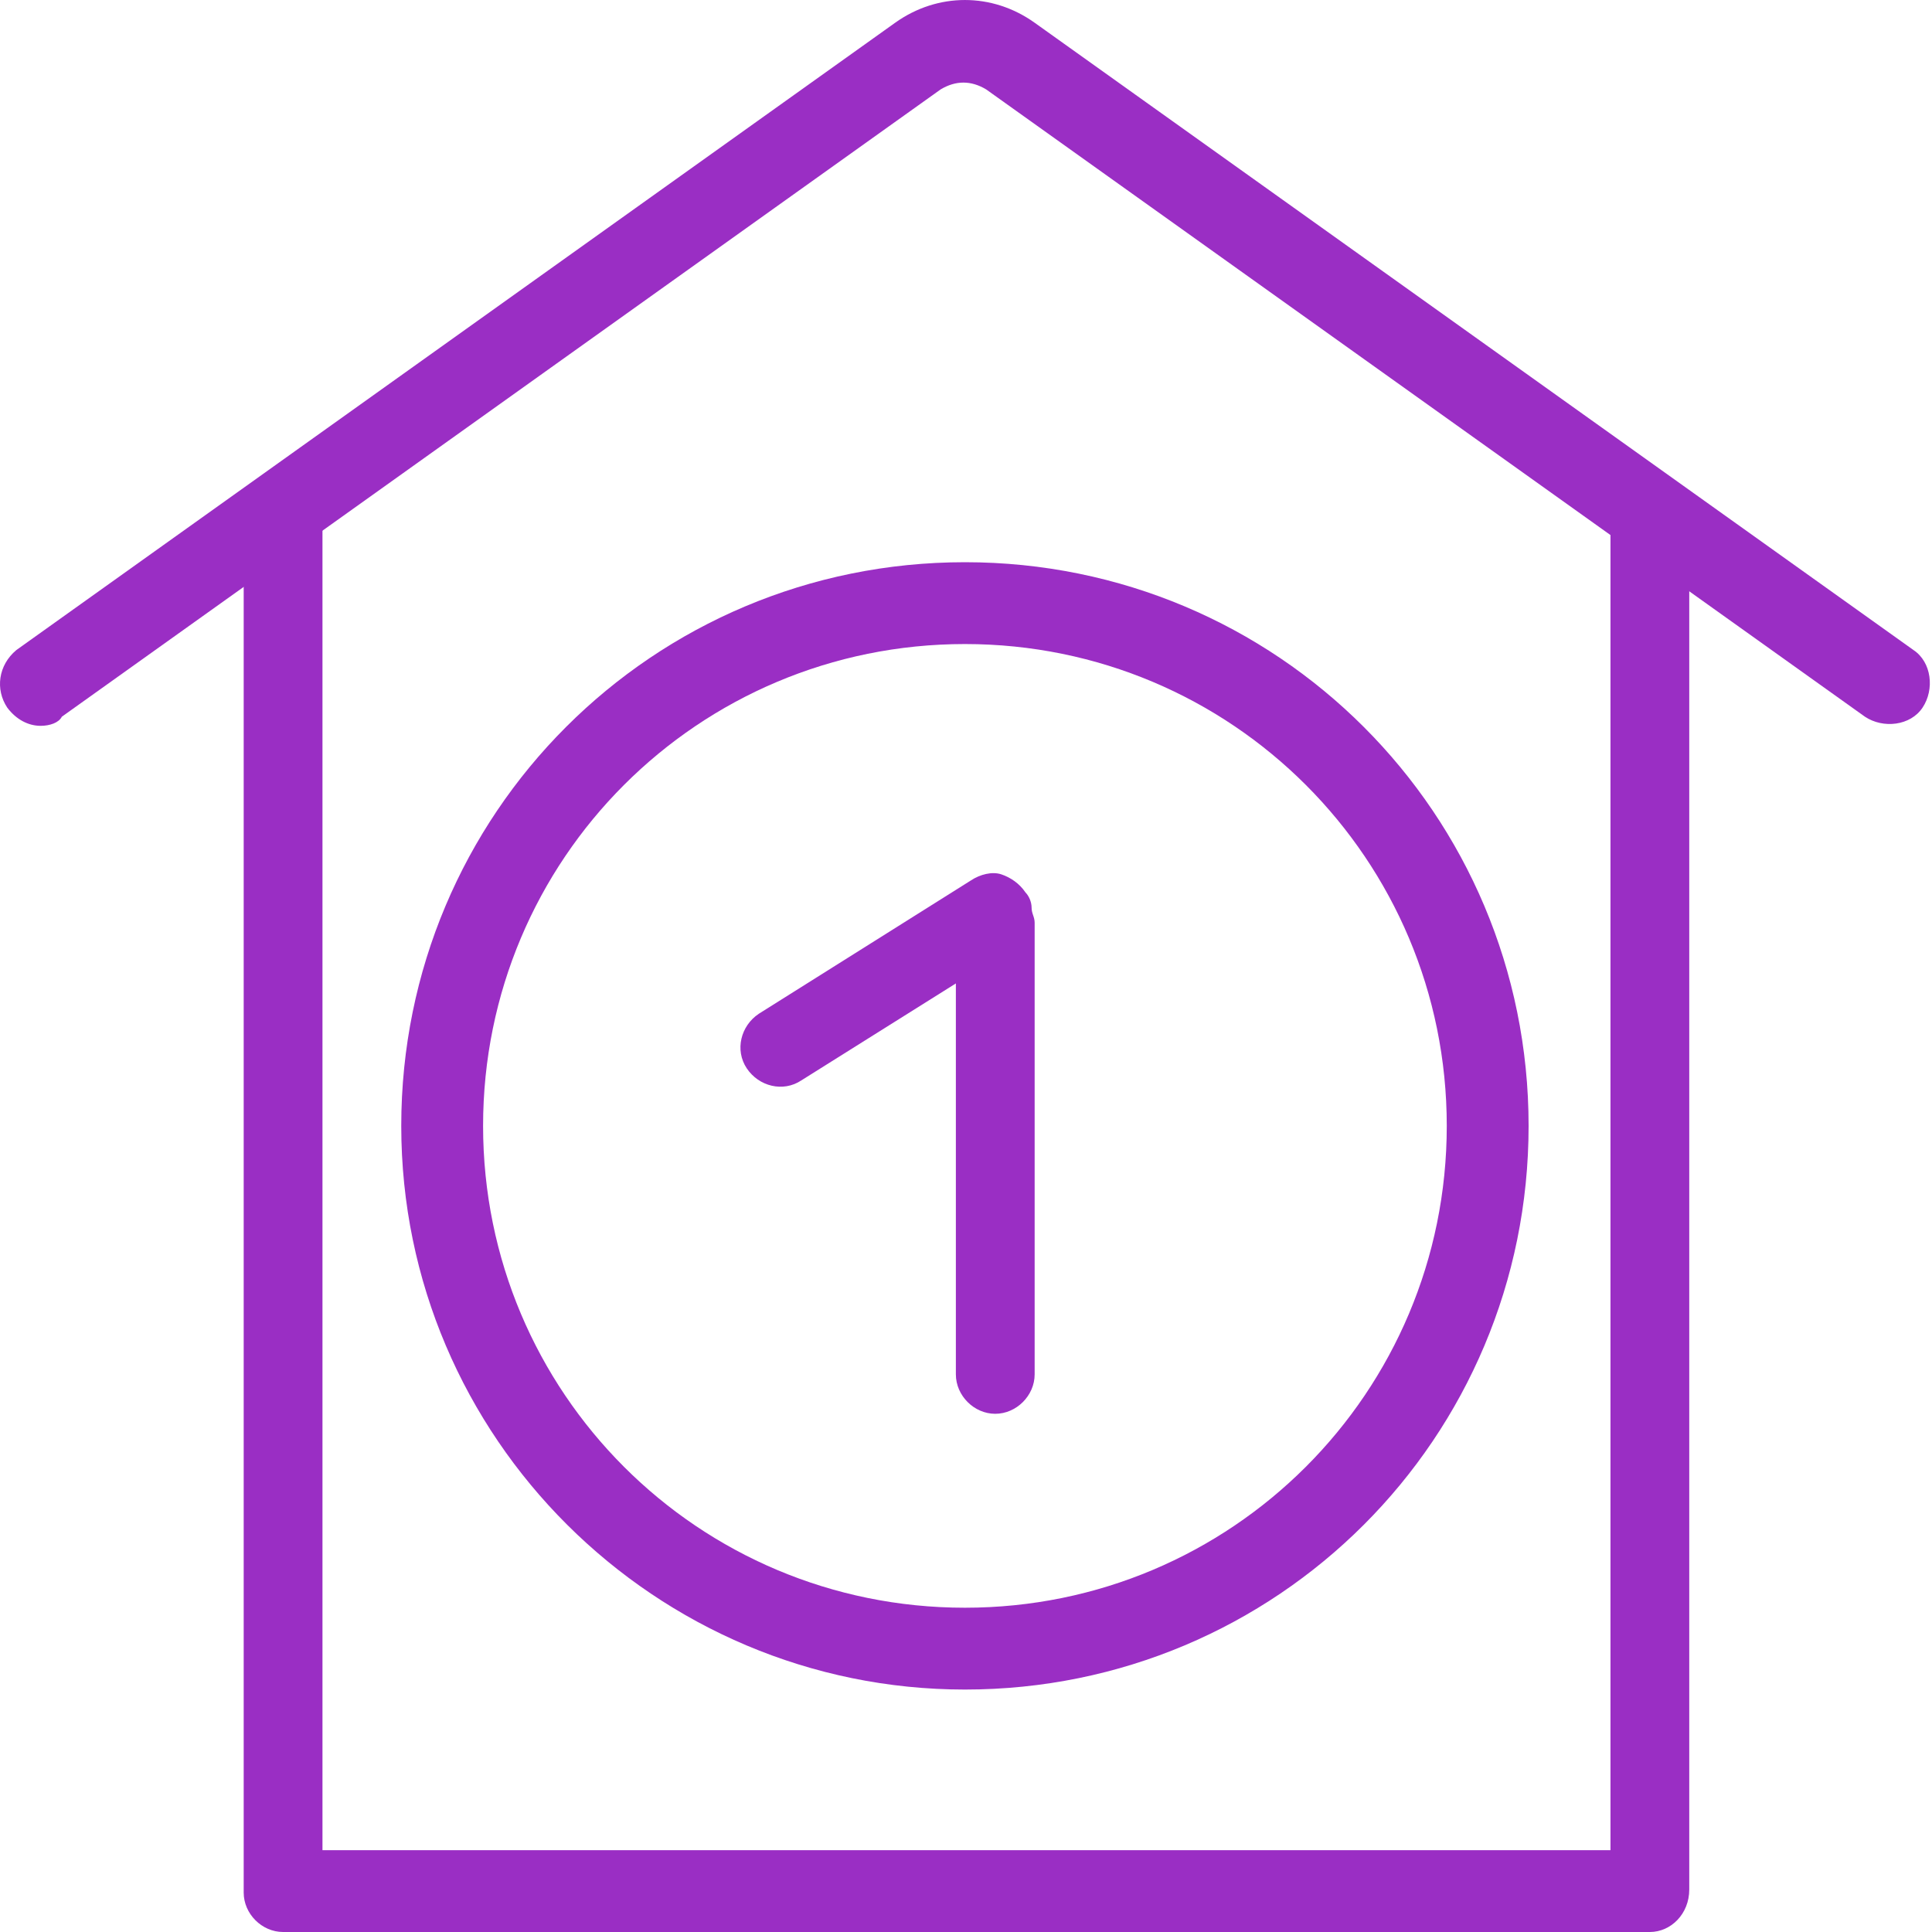 <svg width="45" height="45" viewBox="0 0 45 45" fill="none" xmlns="http://www.w3.org/2000/svg">
<path d="M0.946 16.906C0.664 16.906 0.381 16.764 0.169 16.482C-0.113 16.058 -0.042 15.494 0.381 15.141L20.851 0.529C21.84 -0.176 23.11 -0.176 24.098 0.529L44.569 15.141C44.992 15.423 45.063 16.058 44.78 16.482C44.498 16.906 43.863 16.976 43.439 16.694L22.969 2.082C22.616 1.871 22.263 1.871 21.91 2.082L1.44 16.694C1.369 16.835 1.158 16.906 0.946 16.906Z" fill="rgba(154,46,196,1)"/>
<path d="M38.428 45H6.593C6.099 45 5.676 44.576 5.676 44.082V12.177C5.676 11.683 6.099 11.259 6.593 11.259C7.088 11.259 7.511 11.683 7.511 12.177V43.094H37.511V12.177C37.511 11.683 37.934 11.259 38.428 11.259C38.922 11.259 39.346 11.683 39.346 12.177V44.012C39.346 44.576 38.922 45 38.428 45Z" fill="rgba(154,46,196,1)"/>
<path d="M22.475 39.353C15.275 39.353 9.346 33.494 9.346 26.224C9.346 18.953 15.204 13.095 22.475 13.095C29.745 13.095 35.604 18.953 35.604 26.224C35.604 33.494 29.745 39.353 22.475 39.353ZM22.475 15.001C16.263 15.001 11.252 20.012 11.252 26.224C11.252 32.436 16.263 37.447 22.475 37.447C28.686 37.447 33.698 32.436 33.698 26.224C33.698 20.012 28.686 15.001 22.475 15.001Z" fill="rgba(154,46,196,1)"/>
<path d="M24.028 21.142C24.028 21 23.958 20.859 23.887 20.789C23.746 20.577 23.534 20.436 23.322 20.365C23.11 20.294 22.828 20.365 22.616 20.506L17.675 23.612C17.252 23.894 17.111 24.459 17.393 24.883C17.675 25.306 18.24 25.447 18.664 25.165L22.264 22.906V32.012C22.264 32.506 22.687 32.93 23.181 32.93C23.675 32.93 24.099 32.506 24.099 32.012V21.494C24.099 21.353 24.028 21.283 24.028 21.142Z" fill="rgba(154,46,196,1)"/>
</svg>
